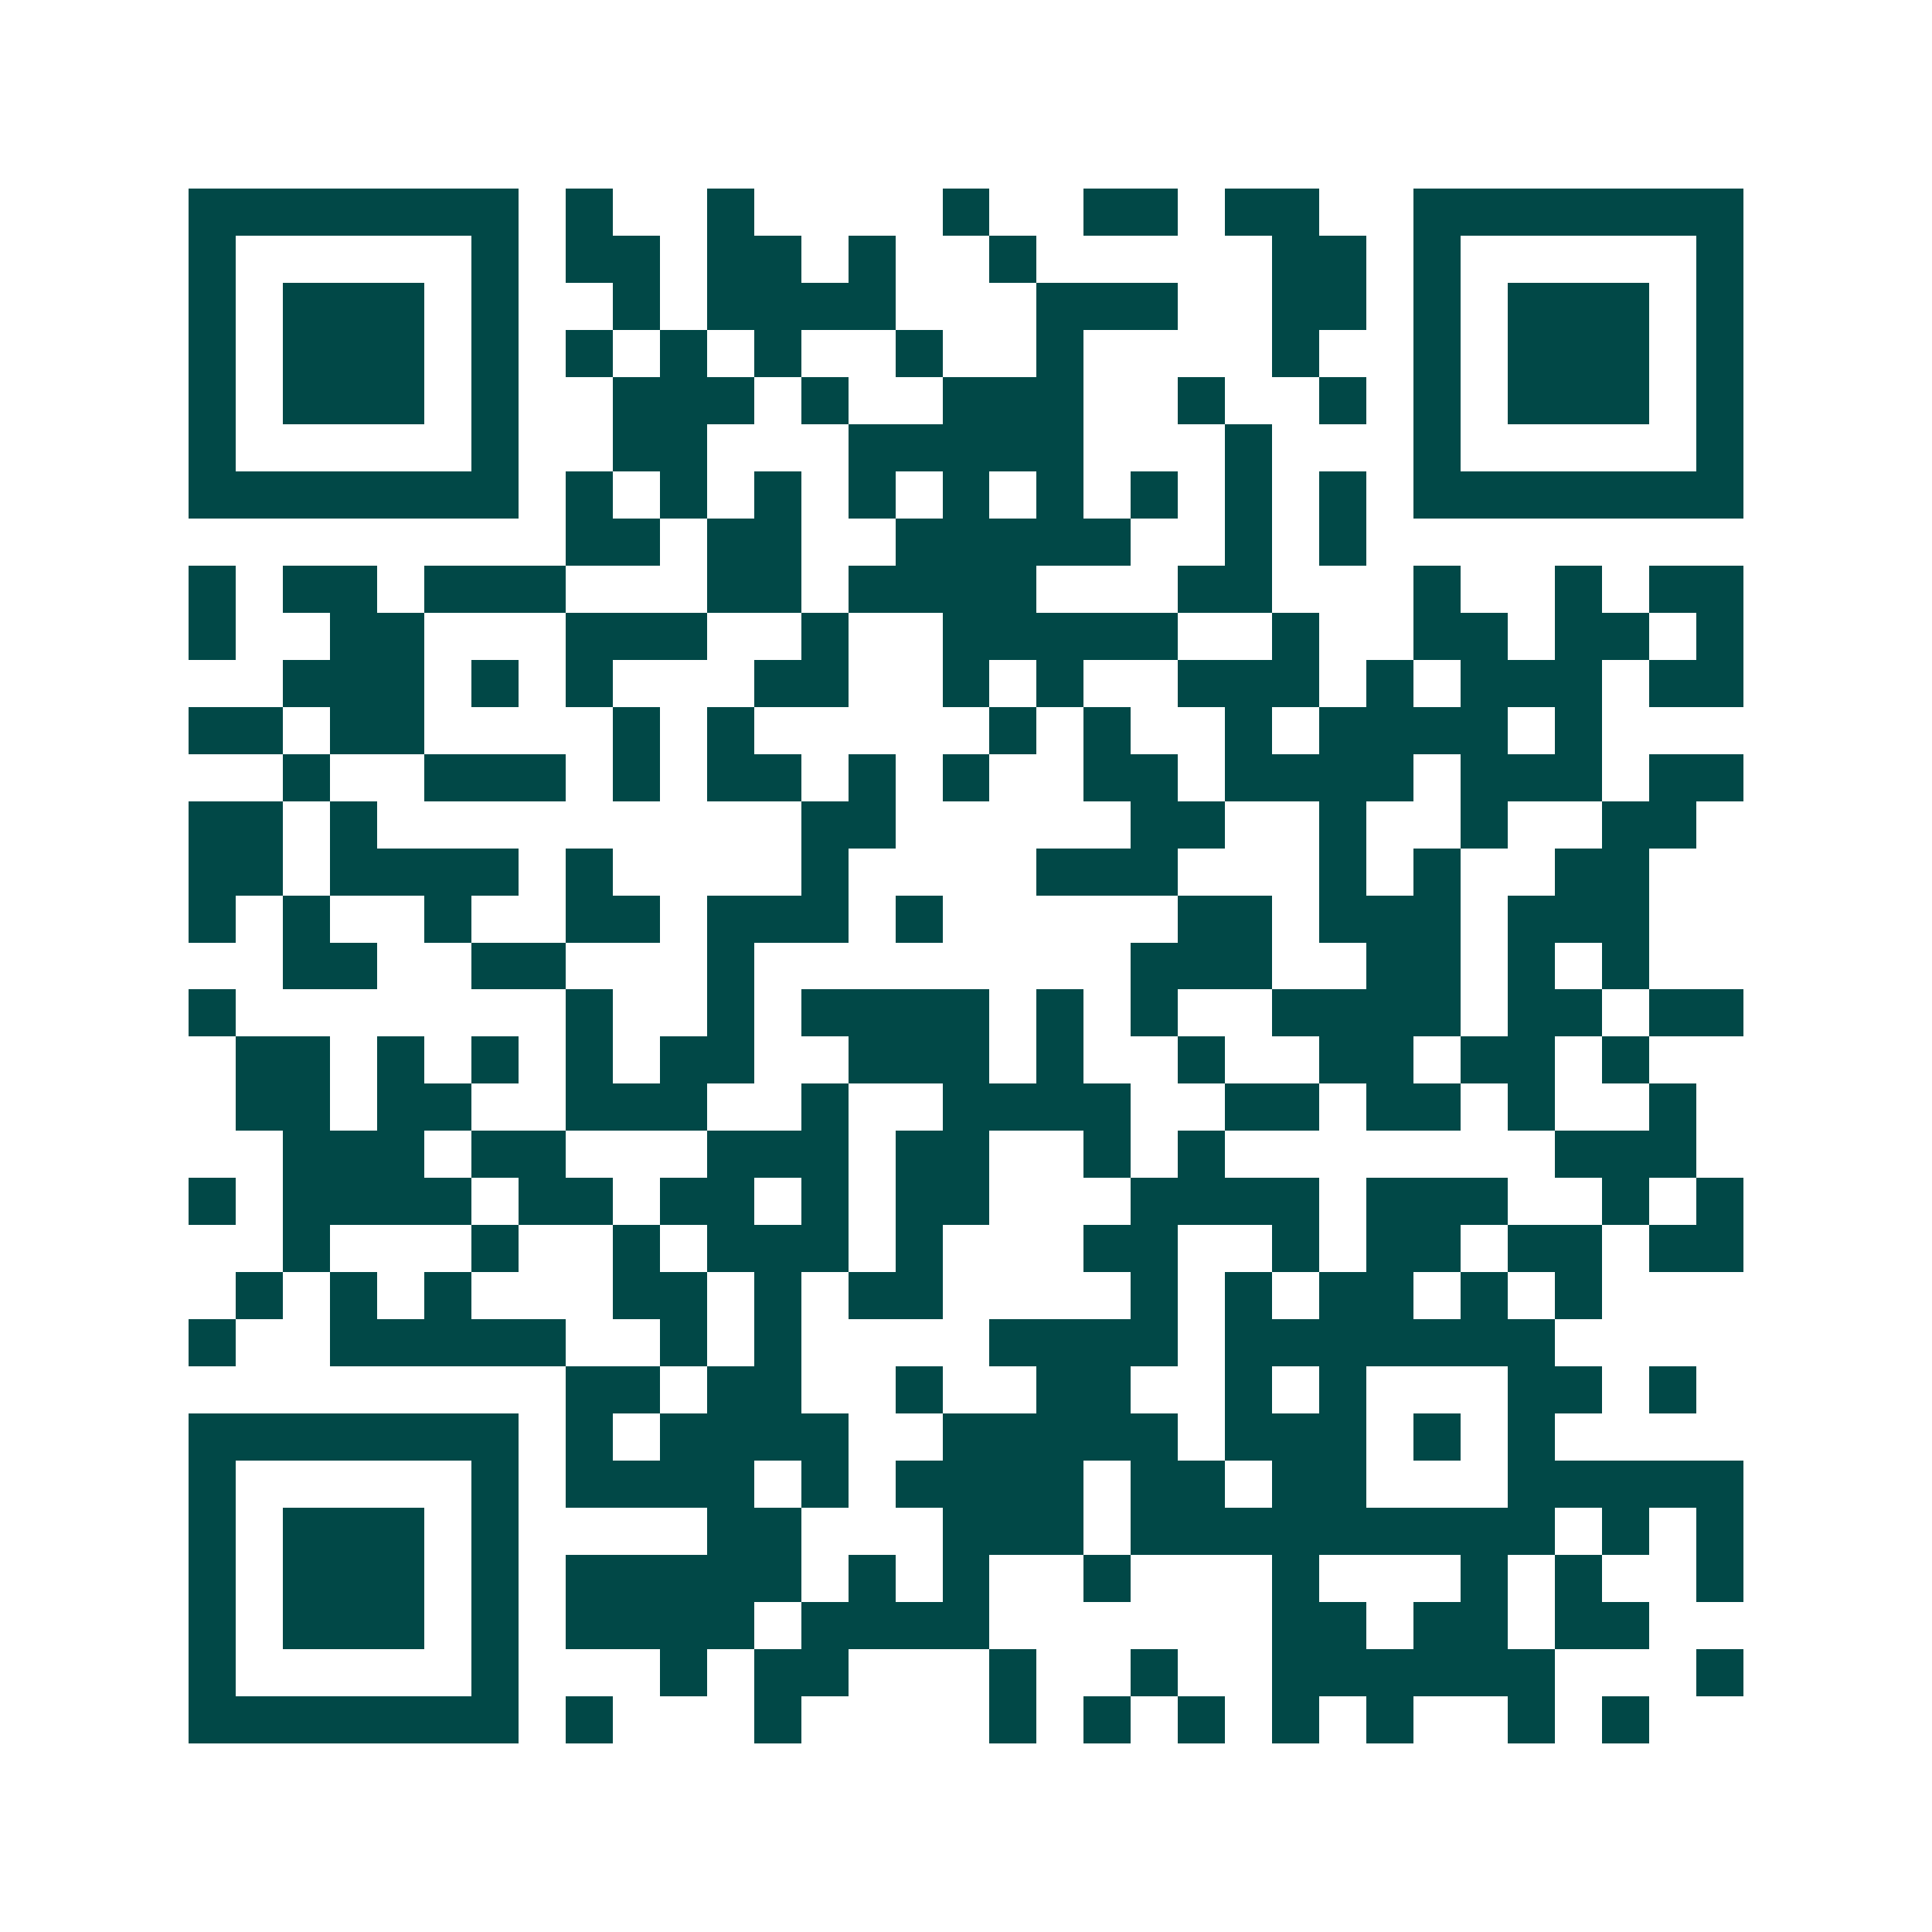 <svg xmlns="http://www.w3.org/2000/svg" width="200" height="200" viewBox="0 0 41 41" shape-rendering="crispEdges"><path fill="#ffffff" d="M0 0h41v41H0z"/><path stroke="#014847" d="M4 4.5h7m1 0h1m2 0h1m4 0h1m2 0h2m1 0h2m2 0h7M4 5.5h1m5 0h1m1 0h2m1 0h2m1 0h1m2 0h1m5 0h2m1 0h1m5 0h1M4 6.5h1m1 0h3m1 0h1m2 0h1m1 0h4m3 0h3m2 0h2m1 0h1m1 0h3m1 0h1M4 7.5h1m1 0h3m1 0h1m1 0h1m1 0h1m1 0h1m2 0h1m2 0h1m4 0h1m2 0h1m1 0h3m1 0h1M4 8.5h1m1 0h3m1 0h1m2 0h3m1 0h1m2 0h3m2 0h1m2 0h1m1 0h1m1 0h3m1 0h1M4 9.5h1m5 0h1m2 0h2m3 0h5m3 0h1m3 0h1m5 0h1M4 10.5h7m1 0h1m1 0h1m1 0h1m1 0h1m1 0h1m1 0h1m1 0h1m1 0h1m1 0h1m1 0h7M12 11.5h2m1 0h2m2 0h5m2 0h1m1 0h1M4 12.5h1m1 0h2m1 0h3m3 0h2m1 0h4m3 0h2m3 0h1m2 0h1m1 0h2M4 13.5h1m2 0h2m3 0h3m2 0h1m2 0h5m2 0h1m2 0h2m1 0h2m1 0h1M6 14.5h3m1 0h1m1 0h1m3 0h2m2 0h1m1 0h1m2 0h3m1 0h1m1 0h3m1 0h2M4 15.5h2m1 0h2m4 0h1m1 0h1m5 0h1m1 0h1m2 0h1m1 0h4m1 0h1M6 16.5h1m2 0h3m1 0h1m1 0h2m1 0h1m1 0h1m2 0h2m1 0h4m1 0h3m1 0h2M4 17.5h2m1 0h1m9 0h2m5 0h2m2 0h1m2 0h1m2 0h2M4 18.5h2m1 0h4m1 0h1m4 0h1m4 0h3m3 0h1m1 0h1m2 0h2M4 19.5h1m1 0h1m2 0h1m2 0h2m1 0h3m1 0h1m5 0h2m1 0h3m1 0h3M6 20.5h2m2 0h2m3 0h1m8 0h3m2 0h2m1 0h1m1 0h1M4 21.5h1m7 0h1m2 0h1m1 0h4m1 0h1m1 0h1m2 0h4m1 0h2m1 0h2M5 22.5h2m1 0h1m1 0h1m1 0h1m1 0h2m2 0h3m1 0h1m2 0h1m2 0h2m1 0h2m1 0h1M5 23.5h2m1 0h2m2 0h3m2 0h1m2 0h4m2 0h2m1 0h2m1 0h1m2 0h1M6 24.5h3m1 0h2m3 0h3m1 0h2m2 0h1m1 0h1m7 0h3M4 25.5h1m1 0h4m1 0h2m1 0h2m1 0h1m1 0h2m3 0h4m1 0h3m2 0h1m1 0h1M6 26.5h1m3 0h1m2 0h1m1 0h3m1 0h1m3 0h2m2 0h1m1 0h2m1 0h2m1 0h2M5 27.5h1m1 0h1m1 0h1m3 0h2m1 0h1m1 0h2m4 0h1m1 0h1m1 0h2m1 0h1m1 0h1M4 28.5h1m2 0h5m2 0h1m1 0h1m4 0h4m1 0h7M12 29.5h2m1 0h2m2 0h1m2 0h2m2 0h1m1 0h1m3 0h2m1 0h1M4 30.5h7m1 0h1m1 0h4m2 0h5m1 0h3m1 0h1m1 0h1M4 31.5h1m5 0h1m1 0h4m1 0h1m1 0h4m1 0h2m1 0h2m3 0h5M4 32.5h1m1 0h3m1 0h1m4 0h2m3 0h3m1 0h9m1 0h1m1 0h1M4 33.5h1m1 0h3m1 0h1m1 0h5m1 0h1m1 0h1m2 0h1m3 0h1m3 0h1m1 0h1m2 0h1M4 34.5h1m1 0h3m1 0h1m1 0h4m1 0h4m6 0h2m1 0h2m1 0h2M4 35.5h1m5 0h1m3 0h1m1 0h2m3 0h1m2 0h1m2 0h6m3 0h1M4 36.5h7m1 0h1m3 0h1m4 0h1m1 0h1m1 0h1m1 0h1m1 0h1m2 0h1m1 0h1"/></svg>
